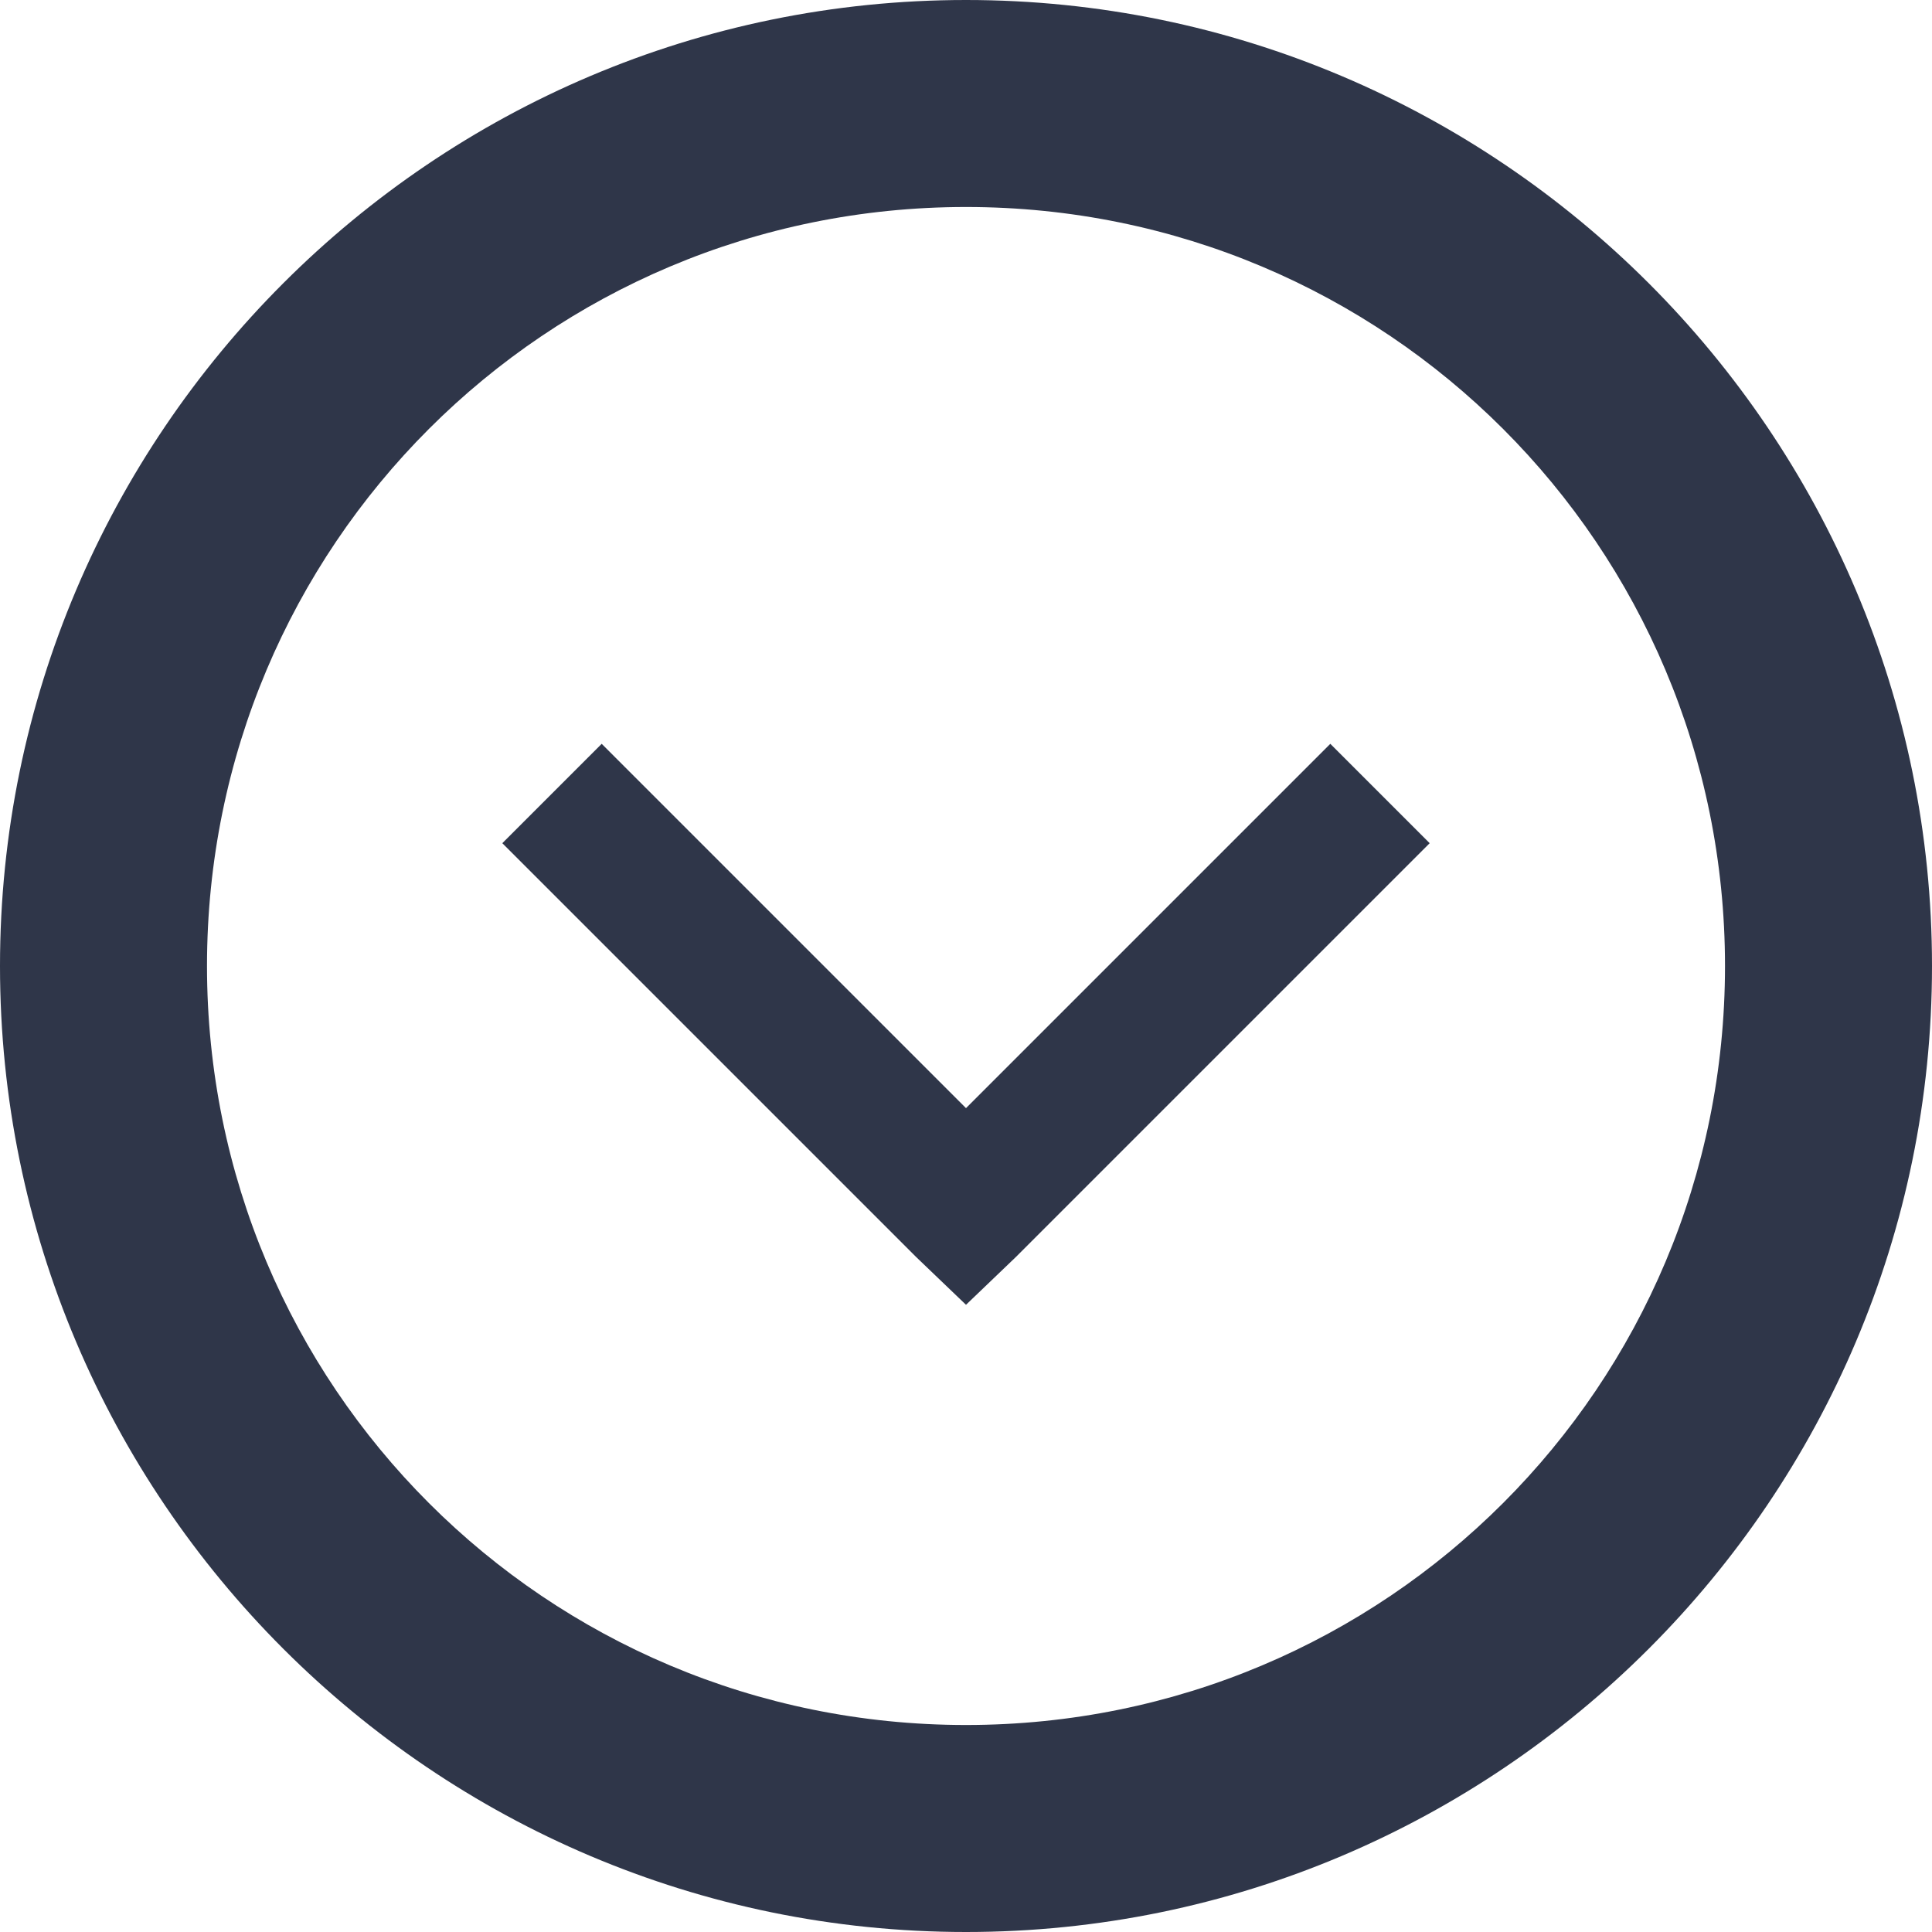 <?xml version="1.0" encoding="UTF-8"?>
<svg id="Layer_2" data-name="Layer 2" xmlns="http://www.w3.org/2000/svg" viewBox="0 0 28 28">
  <defs>
    <style>
      .cls-1 {
        fill: #2f3649;
      }
    </style>
  </defs>
  <g id="Layer_1-2" data-name="Layer 1">
    <path class="cls-1" d="M14,28c7.72,0,14-6.28,14-14S21.72,0,14,0,0,6.28,0,14s6.28,14,14,14ZM14,25c-6.09,0-11-4.91-11-11S7.91,3,14,3s11,4.91,11,11-4.91,11-11,11ZM14,18.91l.72-.69,6-6-1.44-1.44-5.28,5.28-5.28-5.28-1.44,1.44,6,6,.72.69Z"/>
  </g>
</svg>